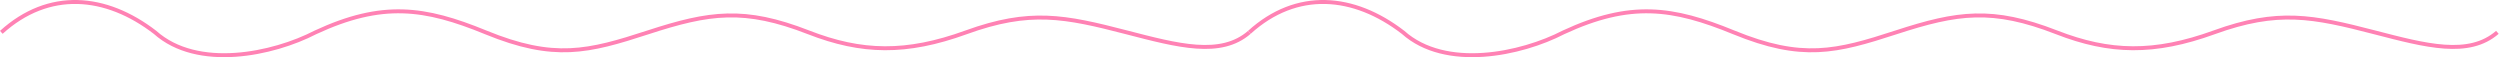 <svg width="1268" height="29" viewBox="0 0 1268 29" fill="none" xmlns="http://www.w3.org/2000/svg">
<path d="M0.672 16.404C24.697 -5.382 53.626 -2.848 78.632 16.404C100.206 35.657 138.451 27.551 160.025 16.404C193.857 0.698 215.431 3.749 246.321 16.404C281.032 30.624 298.294 26.312 328.694 16.404C359.888 6.237 377.564 3.749 410.087 16.404C437.054 26.898 459.609 27.423 490.009 16.404C522.361 4.677 540.008 8.271 571.401 16.404C597.388 23.137 619.172 29 633.672 16.404" stroke="#FF82B4" stroke-width="2"/>
<path d="M633.672 16.404C657.697 -5.382 686.626 -2.848 711.632 16.404C733.206 35.657 771.451 27.551 793.025 16.404C826.857 0.698 848.431 3.749 879.321 16.404C914.032 30.624 931.294 26.312 961.694 16.404C992.888 6.237 1010.56 3.749 1043.09 16.404C1070.05 26.898 1092.61 27.423 1123.01 16.404C1155.36 4.677 1173.01 8.271 1204.4 16.404C1230.39 23.137 1252.17 29 1266.67 16.404" stroke="#FF82B4" stroke-width="2"/>
</svg>

